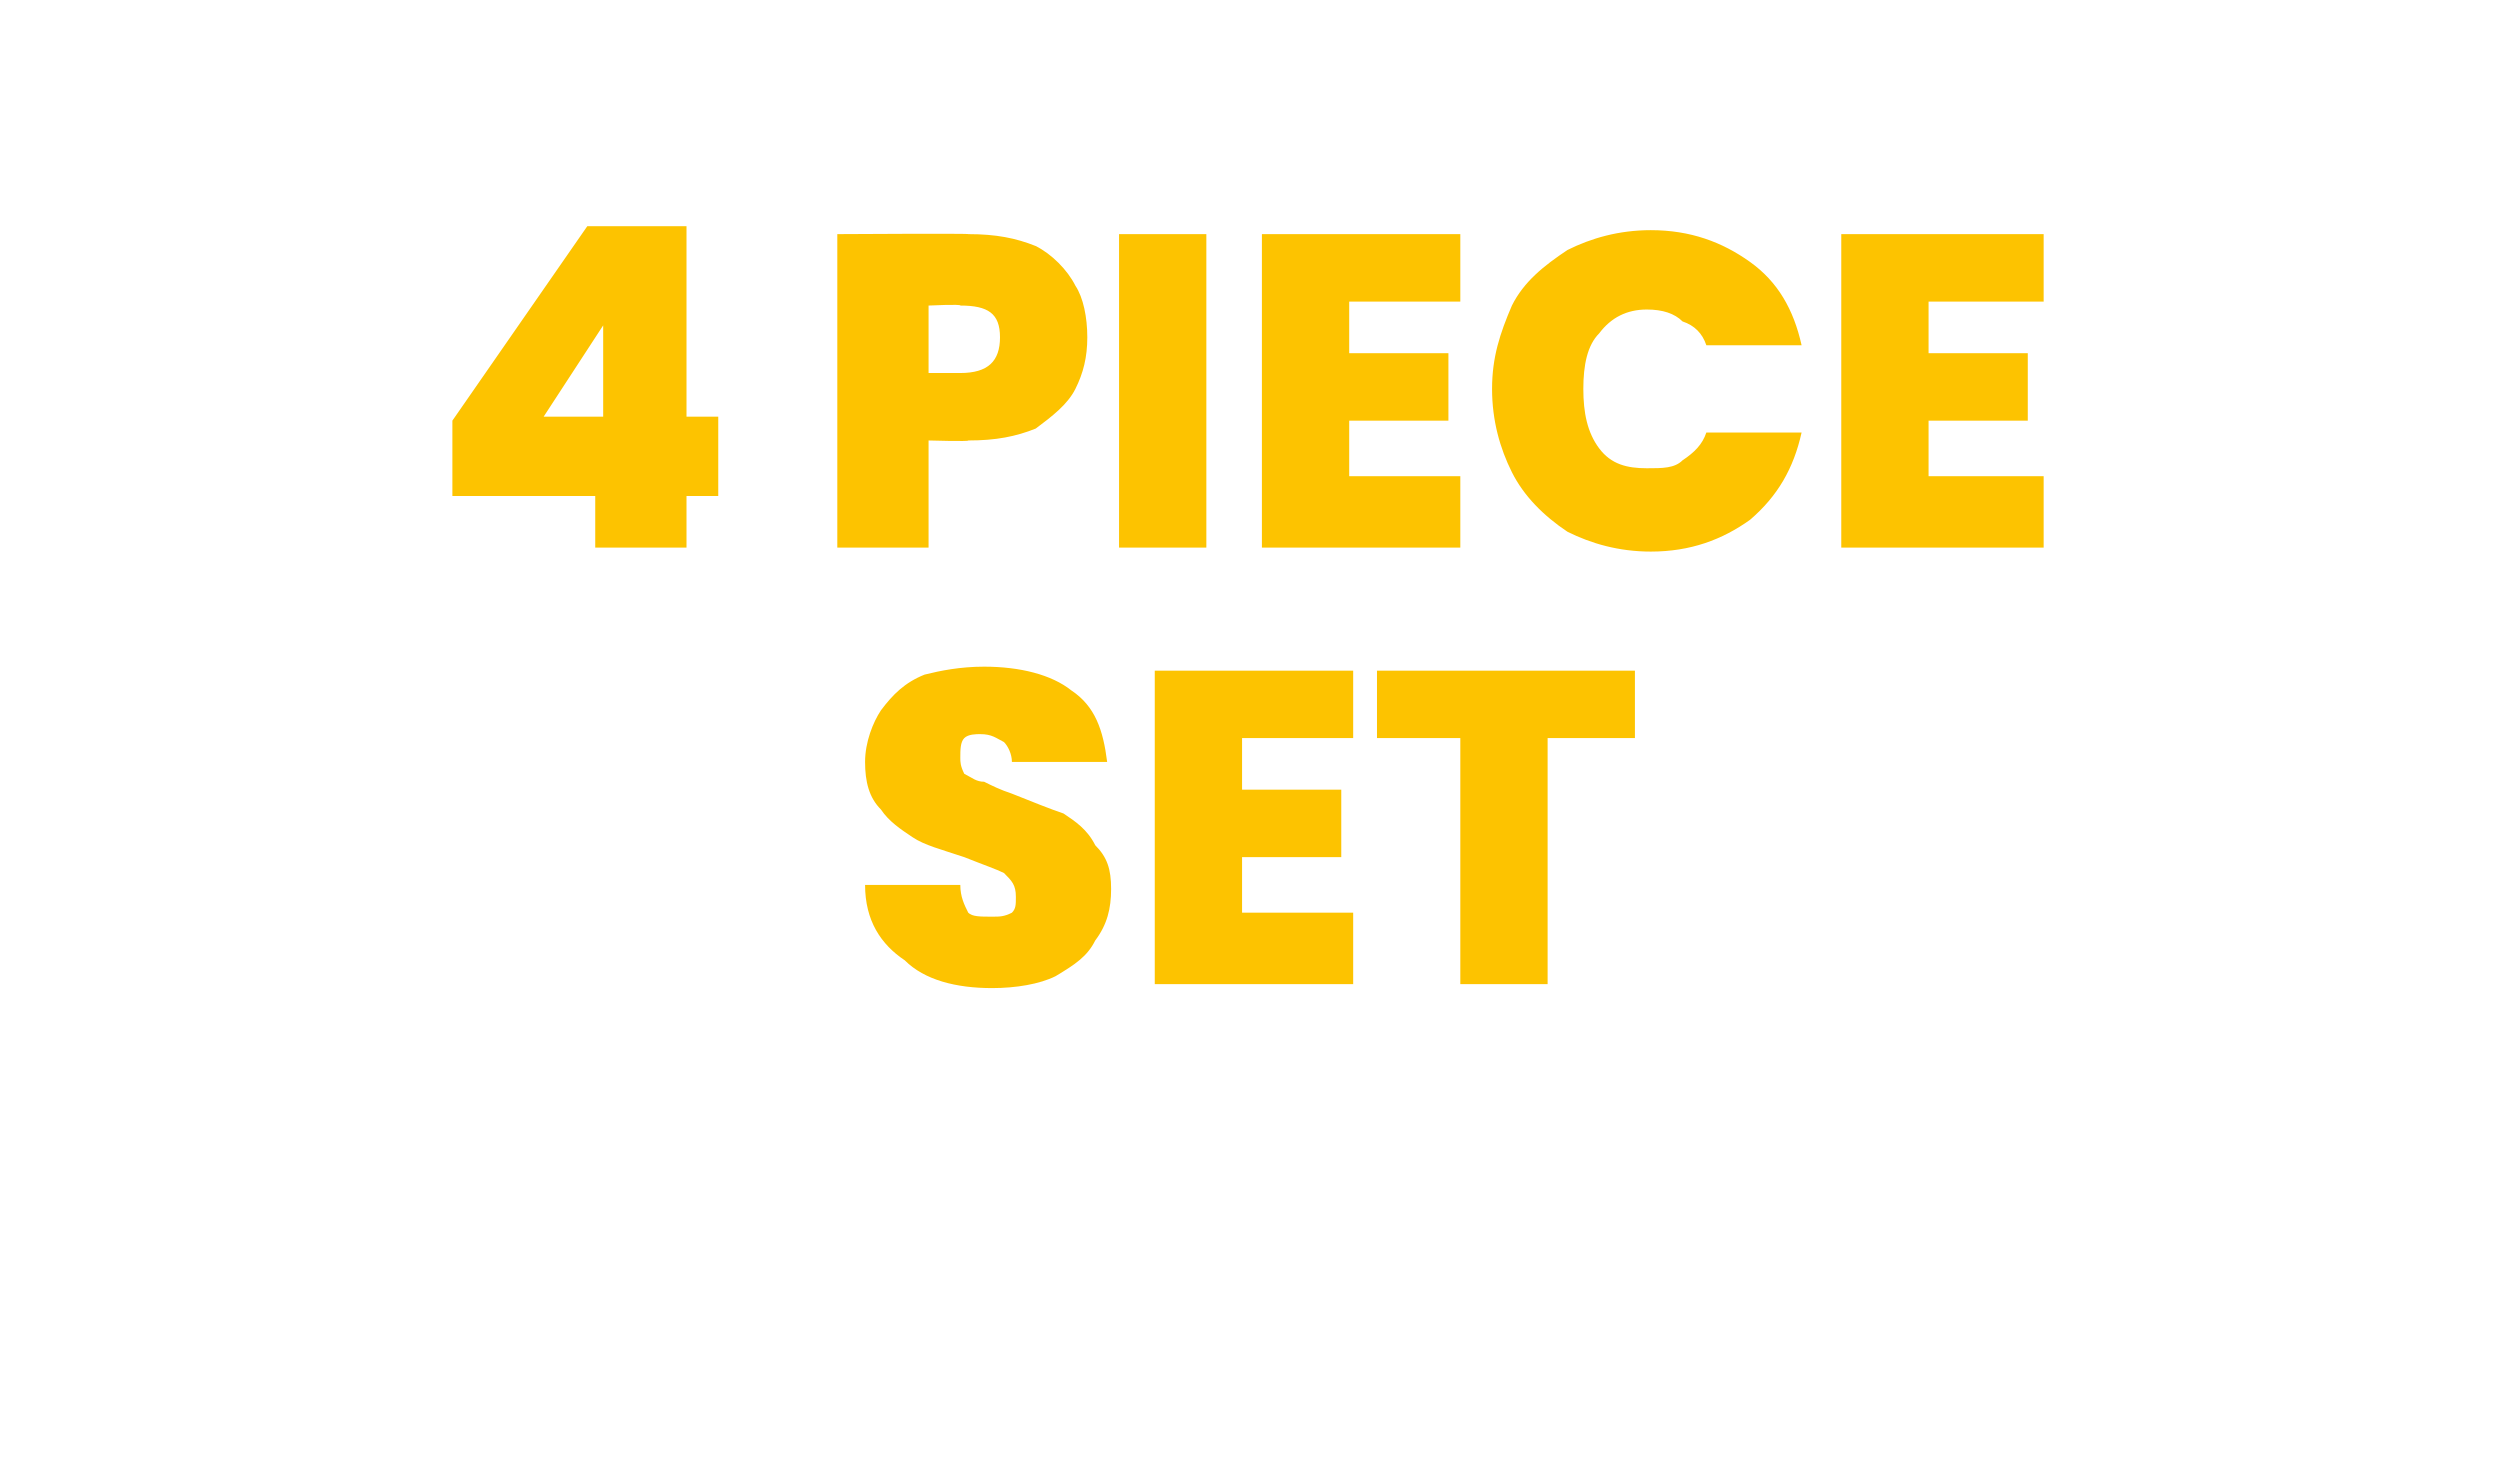 <?xml version="1.0" standalone="no"?><!DOCTYPE svg PUBLIC "-//W3C//DTD SVG 1.1//EN" "http://www.w3.org/Graphics/SVG/1.1/DTD/svg11.dtd"><svg xmlns="http://www.w3.org/2000/svg" version="1.1" width="63px" height="36.9px" viewBox="0 -2 63 36.9" style="top:-2px">  <desc>4 piece set</desc>  <defs/>  <g id="Polygon51610">    <path d="M 25 22.9 C 24.1 22.9 23.3 22.7 22.8 22.2 C 22.2 21.8 21.8 21.2 21.8 20.3 C 21.8 20.3 24.2 20.3 24.2 20.3 C 24.2 20.6 24.3 20.8 24.4 21 C 24.5 21.1 24.7 21.1 25 21.1 C 25.2 21.1 25.3 21.1 25.5 21 C 25.6 20.9 25.6 20.8 25.6 20.6 C 25.6 20.3 25.5 20.2 25.3 20 C 25.1 19.9 24.8 19.8 24.3 19.6 C 23.7 19.4 23.3 19.3 23 19.1 C 22.7 18.9 22.4 18.7 22.2 18.4 C 21.9 18.1 21.8 17.7 21.8 17.2 C 21.8 16.7 22 16.2 22.2 15.9 C 22.5 15.5 22.8 15.2 23.3 15 C 23.7 14.9 24.2 14.8 24.8 14.8 C 25.7 14.8 26.5 15 27 15.4 C 27.6 15.8 27.8 16.4 27.9 17.2 C 27.9 17.2 25.5 17.2 25.5 17.2 C 25.5 17 25.4 16.8 25.3 16.7 C 25.1 16.6 25 16.5 24.7 16.5 C 24.6 16.5 24.4 16.5 24.3 16.6 C 24.2 16.7 24.2 16.9 24.2 17.1 C 24.2 17.2 24.2 17.3 24.3 17.5 C 24.5 17.6 24.6 17.7 24.8 17.7 C 25 17.8 25.2 17.9 25.5 18 C 26 18.2 26.5 18.4 26.8 18.5 C 27.1 18.7 27.4 18.9 27.6 19.3 C 27.9 19.6 28 19.9 28 20.4 C 28 20.9 27.9 21.3 27.6 21.7 C 27.4 22.1 27.1 22.3 26.6 22.6 C 26.2 22.8 25.6 22.9 25 22.9 C 25 22.9 25 22.9 25 22.9 Z M 31.3 16.6 L 31.3 17.9 L 33.8 17.9 L 33.8 19.6 L 31.3 19.6 L 31.3 21 L 34.1 21 L 34.1 22.8 L 29.1 22.8 L 29.1 14.9 L 34.1 14.9 L 34.1 16.6 L 31.3 16.6 Z M 41.2 14.9 L 41.2 16.6 L 39 16.6 L 39 22.8 L 36.8 22.8 L 36.8 16.6 L 34.7 16.6 L 34.7 14.9 L 41.2 14.9 Z " stroke="none" fill="#fdc300"/>  </g>  <g id="Polygon51609">    <path d="M 11.4 10.5 L 11.4 8.6 L 14.8 3.7 L 17.3 3.7 L 17.3 8.5 L 18.1 8.5 L 18.1 10.5 L 17.3 10.5 L 17.3 11.8 L 15 11.8 L 15 10.5 L 11.4 10.5 Z M 15.2 6.2 L 13.7 8.5 L 15.2 8.5 L 15.2 6.2 Z M 27.4 6.5 C 27.4 7 27.3 7.4 27.1 7.8 C 26.9 8.2 26.5 8.5 26.1 8.8 C 25.6 9 25.1 9.1 24.4 9.1 C 24.44 9.13 23.4 9.1 23.4 9.1 L 23.4 11.8 L 21.1 11.8 L 21.1 3.9 C 21.1 3.9 24.44 3.88 24.4 3.9 C 25.1 3.9 25.6 4 26.1 4.2 C 26.5 4.4 26.9 4.8 27.1 5.2 C 27.3 5.5 27.4 6 27.4 6.5 C 27.4 6.5 27.4 6.5 27.4 6.5 Z M 24.2 7.4 C 24.9 7.4 25.2 7.1 25.2 6.5 C 25.2 5.9 24.9 5.7 24.2 5.7 C 24.23 5.66 23.4 5.7 23.4 5.7 L 23.4 7.4 L 24.2 7.4 C 24.2 7.4 24.23 7.38 24.2 7.4 Z M 30.4 3.9 L 30.4 11.8 L 28.2 11.8 L 28.2 3.9 L 30.4 3.9 Z M 34 5.6 L 34 6.9 L 36.5 6.9 L 36.5 8.6 L 34 8.6 L 34 10 L 36.8 10 L 36.8 11.8 L 31.8 11.8 L 31.8 3.9 L 36.8 3.9 L 36.8 5.6 L 34 5.6 Z M 37.6 7.8 C 37.6 7 37.8 6.4 38.1 5.7 C 38.4 5.1 38.9 4.7 39.5 4.3 C 40.1 4 40.8 3.8 41.6 3.8 C 42.6 3.8 43.4 4.1 44.1 4.6 C 44.8 5.1 45.2 5.8 45.4 6.7 C 45.4 6.7 43 6.7 43 6.7 C 42.9 6.4 42.7 6.2 42.4 6.1 C 42.2 5.9 41.9 5.8 41.5 5.8 C 41 5.8 40.6 6 40.3 6.4 C 40 6.7 39.9 7.2 39.9 7.8 C 39.9 8.4 40 8.9 40.3 9.3 C 40.6 9.7 41 9.8 41.5 9.8 C 41.9 9.8 42.2 9.8 42.4 9.6 C 42.7 9.4 42.9 9.2 43 8.9 C 43 8.9 45.4 8.9 45.4 8.9 C 45.2 9.8 44.8 10.5 44.1 11.1 C 43.4 11.6 42.6 11.9 41.6 11.9 C 40.8 11.9 40.1 11.7 39.5 11.4 C 38.9 11 38.4 10.5 38.1 9.9 C 37.8 9.3 37.6 8.6 37.6 7.8 C 37.6 7.8 37.6 7.8 37.6 7.8 Z M 48.6 5.6 L 48.6 6.9 L 51.1 6.9 L 51.1 8.6 L 48.6 8.6 L 48.6 10 L 51.5 10 L 51.5 11.8 L 46.4 11.8 L 46.4 3.9 L 51.5 3.9 L 51.5 5.6 L 48.6 5.6 Z " stroke="none" fill="#fdc300"/>  </g></svg>
